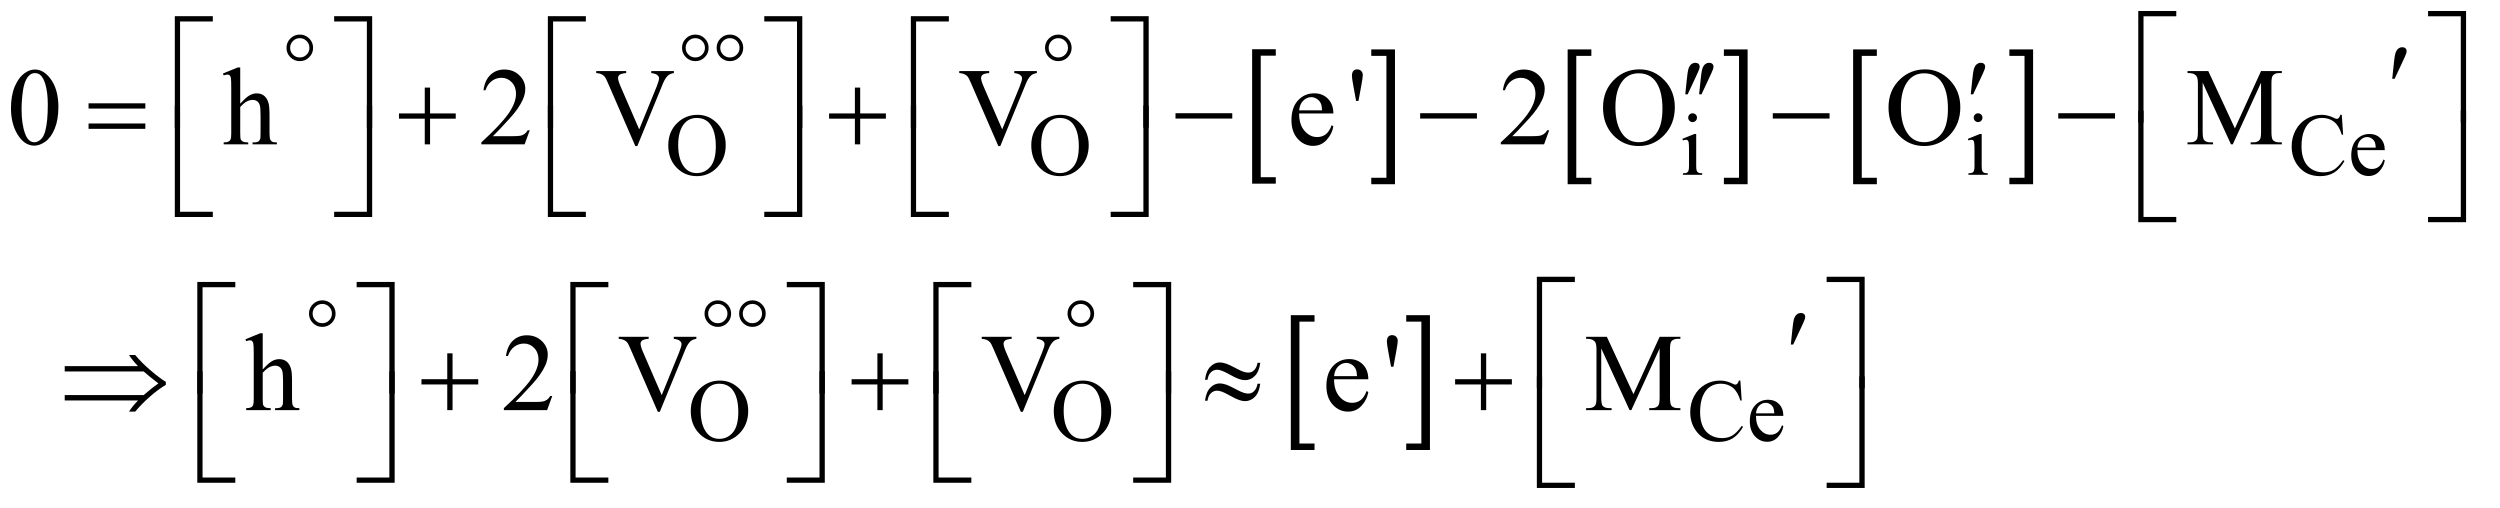 <?xml version="1.0" encoding="UTF-8"?>
<!DOCTYPE svg PUBLIC '-//W3C//DTD SVG 1.0//EN'
          'http://www.w3.org/TR/2001/REC-SVG-20010904/DTD/svg10.dtd'>
<svg stroke-dasharray="none" shape-rendering="auto" xmlns="http://www.w3.org/2000/svg" font-family="'Dialog'" text-rendering="auto" width="354" fill-opacity="1" color-interpolation="auto" color-rendering="auto" preserveAspectRatio="xMidYMid meet" font-size="12px" viewBox="0 0 354 72" fill="black" xmlns:xlink="http://www.w3.org/1999/xlink" stroke="black" image-rendering="auto" stroke-miterlimit="10" stroke-linecap="square" stroke-linejoin="miter" font-style="normal" stroke-width="1" height="72" stroke-dashoffset="0" font-weight="normal" stroke-opacity="1"
><!--Generated by the Batik Graphics2D SVG Generator--><defs id="genericDefs"
  /><g
  ><defs id="defs1"
    ><clipPath clipPathUnits="userSpaceOnUse" id="clipPath1"
      ><path d="M1.052 0.959 L225.118 0.959 L225.118 46.101 L1.052 46.101 L1.052 0.959 Z"
      /></clipPath
      ><clipPath clipPathUnits="userSpaceOnUse" id="clipPath2"
      ><path d="M33.614 30.645 L33.614 1472.886 L7192.261 1472.886 L7192.261 30.645 Z"
      /></clipPath
    ></defs
    ><g transform="scale(1.576,1.576) translate(-1.052,-0.959) matrix(0.031,0,0,0.031,0,0)"
    ><path d="M3731.547 563.219 L3663.016 563.219 L3663.016 173.625 L3731.547 173.625 L3731.547 192.312 L3687.938 192.312 L3687.938 544.531 L3731.547 544.531 L3731.547 563.219 Z" stroke="none" clip-path="url(#clipPath2)"
    /></g
    ><g transform="matrix(0.049,0,0,0.049,-1.658,-1.511)"
    ><path d="M3996.531 173.625 L4065.062 173.625 L4065.062 563.219 L3996.531 563.219 L3996.531 544.531 L4040.297 544.531 L4040.297 192.312 L3996.531 192.312 L3996.531 173.625 Z" stroke="none" clip-path="url(#clipPath2)"
    /></g
    ><g transform="matrix(0.049,0,0,0.049,-1.658,-1.511)"
    ><path d="M4632.547 563.219 L4564.016 563.219 L4564.016 173.625 L4632.547 173.625 L4632.547 192.312 L4588.938 192.312 L4588.938 544.531 L4632.547 544.531 L4632.547 563.219 Z" stroke="none" clip-path="url(#clipPath2)"
    /></g
    ><g transform="matrix(0.049,0,0,0.049,-1.658,-1.511)"
    ><path d="M5015.531 173.625 L5084.062 173.625 L5084.062 563.219 L5015.531 563.219 L5015.531 544.531 L5059.297 544.531 L5059.297 192.312 L5015.531 192.312 L5015.531 173.625 Z" stroke="none" clip-path="url(#clipPath2)"
    /></g
    ><g transform="matrix(0.049,0,0,0.049,-1.658,-1.511)"
    ><path d="M5457.547 563.219 L5389.016 563.219 L5389.016 173.625 L5457.547 173.625 L5457.547 192.312 L5413.938 192.312 L5413.938 544.531 L5457.547 544.531 L5457.547 563.219 Z" stroke="none" clip-path="url(#clipPath2)"
    /></g
    ><g transform="matrix(0.049,0,0,0.049,-1.658,-1.511)"
    ><path d="M5840.531 173.625 L5909.062 173.625 L5909.062 563.219 L5840.531 563.219 L5840.531 544.531 L5884.297 544.531 L5884.297 192.312 L5840.531 192.312 L5840.531 173.625 Z" stroke="none" clip-path="url(#clipPath2)"
    /></g
    ><g transform="matrix(0.049,0,0,0.049,-1.658,-1.511)"
    ><path d="M3832.547 1331.219 L3764.016 1331.219 L3764.016 941.625 L3832.547 941.625 L3832.547 960.312 L3788.938 960.312 L3788.938 1312.531 L3832.547 1312.531 L3832.547 1331.219 Z" stroke="none" clip-path="url(#clipPath2)"
    /></g
    ><g transform="matrix(0.049,0,0,0.049,-1.658,-1.511)"
    ><path d="M4097.531 941.625 L4166.062 941.625 L4166.062 1331.219 L4097.531 1331.219 L4097.531 1312.531 L4141.297 1312.531 L4141.297 960.312 L4097.531 960.312 L4097.531 941.625 Z" stroke="none" clip-path="url(#clipPath2)"
    /></g
    ><g transform="matrix(0.049,0,0,0.049,-1.658,-1.511)"
    ><path d="M2049.625 362.625 Q2082.625 362.625 2106.812 387.688 Q2131 412.75 2131 450.25 Q2131 488.875 2106.625 514.375 Q2082.25 539.875 2047.625 539.875 Q2012.625 539.875 1988.812 515 Q1965 490.125 1965 450.625 Q1965 410.25 1992.5 384.75 Q2016.375 362.625 2049.625 362.625 ZM2047.25 371.75 Q2024.5 371.75 2010.75 388.625 Q1993.625 409.625 1993.625 450.125 Q1993.625 491.625 2011.375 514 Q2025 531 2047.375 531 Q2071.25 531 2086.812 512.375 Q2102.375 493.75 2102.375 453.625 Q2102.375 410.125 2085.25 388.75 Q2071.5 371.75 2047.25 371.75 ZM3098.625 362.625 Q3131.625 362.625 3155.812 387.688 Q3180 412.75 3180 450.25 Q3180 488.875 3155.625 514.375 Q3131.25 539.875 3096.625 539.875 Q3061.625 539.875 3037.812 515 Q3014 490.125 3014 450.625 Q3014 410.25 3041.5 384.75 Q3065.375 362.625 3098.625 362.625 ZM3096.25 371.75 Q3073.5 371.75 3059.75 388.625 Q3042.625 409.625 3042.625 450.125 Q3042.625 491.625 3060.375 514 Q3074 531 3096.375 531 Q3120.25 531 3135.812 512.375 Q3151.375 493.75 3151.375 453.625 Q3151.375 410.125 3134.25 388.75 Q3120.5 371.75 3096.25 371.75 ZM4925.125 358.25 Q4930.375 358.25 4934.062 361.938 Q4937.75 365.625 4937.75 370.875 Q4937.75 376.125 4934.062 379.875 Q4930.375 383.625 4925.125 383.625 Q4919.875 383.625 4916.125 379.875 Q4912.375 376.125 4912.375 370.875 Q4912.375 365.625 4916.062 361.938 Q4919.75 358.25 4925.125 358.25 ZM4935.5 418.125 L4935.5 510.125 Q4935.5 520.875 4937.062 524.438 Q4938.625 528 4941.688 529.75 Q4944.75 531.5 4952.875 531.5 L4952.875 536 L4897.25 536 L4897.25 531.5 Q4905.625 531.5 4908.5 529.875 Q4911.375 528.25 4913.062 524.5 Q4914.75 520.75 4914.75 510.125 L4914.75 466 Q4914.75 447.375 4913.625 441.875 Q4912.75 437.875 4910.875 436.312 Q4909 434.75 4905.75 434.75 Q4902.25 434.75 4897.25 436.625 L4895.5 432.125 L4930 418.125 L4935.5 418.125 ZM5750.125 358.25 Q5755.375 358.25 5759.062 361.938 Q5762.75 365.625 5762.75 370.875 Q5762.75 376.125 5759.062 379.875 Q5755.375 383.625 5750.125 383.625 Q5744.875 383.625 5741.125 379.875 Q5737.375 376.125 5737.375 370.875 Q5737.375 365.625 5741.062 361.938 Q5744.75 358.25 5750.125 358.25 ZM5760.5 418.125 L5760.5 510.125 Q5760.5 520.875 5762.062 524.438 Q5763.625 528 5766.688 529.75 Q5769.75 531.5 5777.875 531.5 L5777.875 536 L5722.25 536 L5722.25 531.5 Q5730.625 531.5 5733.5 529.875 Q5736.375 528.25 5738.062 524.5 Q5739.75 520.75 5739.75 510.125 L5739.75 466 Q5739.75 447.375 5738.625 441.875 Q5737.75 437.875 5735.875 436.312 Q5734 434.75 5730.75 434.75 Q5727.25 434.75 5722.25 436.625 L5720.5 432.125 L5755 418.125 L5760.5 418.125 ZM6801.125 362.625 L6805 420.25 L6801.125 420.25 Q6793.375 394.375 6779 383 Q6764.625 371.625 6744.5 371.625 Q6727.625 371.625 6714 380.188 Q6700.375 388.75 6692.562 407.5 Q6684.75 426.25 6684.75 454.125 Q6684.75 477.125 6692.125 494 Q6699.5 510.875 6714.312 519.875 Q6729.125 528.875 6748.125 528.875 Q6764.625 528.875 6777.25 521.812 Q6789.875 514.75 6805 493.75 L6808.875 496.25 Q6796.125 518.875 6779.125 529.375 Q6762.125 539.875 6738.75 539.875 Q6696.625 539.875 6673.5 508.625 Q6656.25 485.375 6656.25 453.875 Q6656.25 428.5 6667.625 407.25 Q6679 386 6698.938 374.312 Q6718.875 362.625 6742.5 362.625 Q6760.875 362.625 6778.75 371.625 Q6784 374.375 6786.25 374.375 Q6789.625 374.375 6792.125 372 Q6795.375 368.625 6796.75 362.625 L6801.125 362.625 ZM6846.25 464.625 Q6846.125 490.125 6858.625 504.625 Q6871.125 519.125 6888 519.125 Q6899.25 519.125 6907.562 512.938 Q6915.875 506.75 6921.5 491.75 L6925.375 494.25 Q6922.75 511.375 6910.125 525.438 Q6897.5 539.5 6878.5 539.5 Q6857.875 539.5 6843.188 523.438 Q6828.5 507.375 6828.5 480.25 Q6828.5 450.875 6843.562 434.438 Q6858.625 418 6881.375 418 Q6900.625 418 6913 430.688 Q6925.375 443.375 6925.375 464.625 L6846.25 464.625 ZM6846.25 457.375 L6899.25 457.375 Q6898.625 446.375 6896.625 441.875 Q6893.5 434.875 6887.312 430.875 Q6881.125 426.875 6874.375 426.875 Q6864 426.875 6855.812 434.938 Q6847.625 443 6846.25 457.375 Z" stroke="none" clip-path="url(#clipPath2)"
    /></g
    ><g transform="matrix(0.049,0,0,0.049,-1.658,-1.511)"
    ><path d="M2114.625 1130.625 Q2147.625 1130.625 2171.812 1155.688 Q2196 1180.75 2196 1218.25 Q2196 1256.875 2171.625 1282.375 Q2147.25 1307.875 2112.625 1307.875 Q2077.625 1307.875 2053.812 1283 Q2030 1258.125 2030 1218.625 Q2030 1178.25 2057.5 1152.75 Q2081.375 1130.625 2114.625 1130.625 ZM2112.25 1139.75 Q2089.5 1139.75 2075.75 1156.625 Q2058.625 1177.625 2058.625 1218.125 Q2058.625 1259.625 2076.375 1282 Q2090 1299 2112.375 1299 Q2136.25 1299 2151.812 1280.375 Q2167.375 1261.75 2167.375 1221.625 Q2167.375 1178.125 2150.25 1156.75 Q2136.5 1139.75 2112.25 1139.75 ZM3163.625 1130.625 Q3196.625 1130.625 3220.812 1155.688 Q3245 1180.75 3245 1218.25 Q3245 1256.875 3220.625 1282.375 Q3196.25 1307.875 3161.625 1307.875 Q3126.625 1307.875 3102.812 1283 Q3079 1258.125 3079 1218.625 Q3079 1178.25 3106.5 1152.75 Q3130.375 1130.625 3163.625 1130.625 ZM3161.25 1139.75 Q3138.5 1139.75 3124.75 1156.625 Q3107.625 1177.625 3107.625 1218.125 Q3107.625 1259.625 3125.375 1282 Q3139 1299 3161.375 1299 Q3185.25 1299 3200.812 1280.375 Q3216.375 1261.75 3216.375 1221.625 Q3216.375 1178.125 3199.25 1156.75 Q3185.5 1139.75 3161.25 1139.75 ZM5063.125 1130.625 L5067 1188.25 L5063.125 1188.25 Q5055.375 1162.375 5041 1151 Q5026.625 1139.625 5006.5 1139.625 Q4989.625 1139.625 4976 1148.188 Q4962.375 1156.75 4954.562 1175.5 Q4946.75 1194.25 4946.75 1222.125 Q4946.75 1245.125 4954.125 1262 Q4961.5 1278.875 4976.312 1287.875 Q4991.125 1296.875 5010.125 1296.875 Q5026.625 1296.875 5039.25 1289.812 Q5051.875 1282.75 5067 1261.75 L5070.875 1264.25 Q5058.125 1286.875 5041.125 1297.375 Q5024.125 1307.875 5000.75 1307.875 Q4958.625 1307.875 4935.5 1276.625 Q4918.25 1253.375 4918.25 1221.875 Q4918.25 1196.5 4929.625 1175.25 Q4941 1154 4960.938 1142.312 Q4980.875 1130.625 5004.5 1130.625 Q5022.875 1130.625 5040.75 1139.625 Q5046 1142.375 5048.25 1142.375 Q5051.625 1142.375 5054.125 1140 Q5057.375 1136.625 5058.75 1130.625 L5063.125 1130.625 ZM5108.25 1232.625 Q5108.125 1258.125 5120.625 1272.625 Q5133.125 1287.125 5150 1287.125 Q5161.25 1287.125 5169.562 1280.938 Q5177.875 1274.75 5183.5 1259.75 L5187.375 1262.25 Q5184.75 1279.375 5172.125 1293.438 Q5159.5 1307.5 5140.5 1307.5 Q5119.875 1307.5 5105.188 1291.438 Q5090.5 1275.375 5090.5 1248.25 Q5090.5 1218.875 5105.562 1202.438 Q5120.625 1186 5143.375 1186 Q5162.625 1186 5175 1198.688 Q5187.375 1211.375 5187.375 1232.625 L5108.25 1232.625 ZM5108.25 1225.375 L5161.25 1225.375 Q5160.625 1214.375 5158.625 1209.875 Q5155.5 1202.875 5149.312 1198.875 Q5143.125 1194.875 5136.375 1194.875 Q5126 1194.875 5117.812 1202.938 Q5109.625 1211 5108.25 1225.375 Z" stroke="none" clip-path="url(#clipPath2)"
    /></g
    ><g transform="matrix(0.049,0,0,0.049,-1.658,-1.511)"
    ><path d="M65.562 343.312 Q65.562 307.062 76.5 280.891 Q87.438 254.719 105.562 241.906 Q119.625 231.75 134.625 231.75 Q159 231.75 178.375 256.594 Q202.594 287.375 202.594 340.031 Q202.594 376.906 191.969 402.688 Q181.344 428.469 164.859 440.109 Q148.375 451.75 133.062 451.75 Q102.75 451.75 82.594 415.969 Q65.562 385.812 65.562 343.312 ZM96.188 347.219 Q96.188 390.969 106.969 418.625 Q115.875 441.906 133.531 441.906 Q141.969 441.906 151.031 434.328 Q160.094 426.75 164.781 408.938 Q171.969 382.062 171.969 333.156 Q171.969 296.906 164.469 272.688 Q158.844 254.719 149.938 247.219 Q143.531 242.062 134.469 242.062 Q123.844 242.062 115.562 251.594 Q104.312 264.562 100.25 292.375 Q96.188 320.188 96.188 347.219 ZM728.031 225.812 L728.031 330.5 Q745.375 311.438 755.531 306.047 Q765.688 300.656 775.844 300.656 Q788.031 300.656 796.781 307.375 Q805.531 314.094 809.75 328.469 Q812.719 338.469 812.719 365.031 L812.719 415.656 Q812.719 429.25 814.906 434.25 Q816.469 438 820.219 440.188 Q823.969 442.375 833.969 442.375 L833.969 448 L763.656 448 L763.656 442.375 L766.938 442.375 Q776.938 442.375 780.844 439.328 Q784.75 436.281 786.312 430.344 Q786.781 427.844 786.781 415.656 L786.781 365.031 Q786.781 341.594 784.359 334.25 Q781.938 326.906 776.625 323.234 Q771.312 319.562 763.812 319.562 Q756.156 319.562 747.875 323.625 Q739.594 327.688 728.031 340.031 L728.031 415.656 Q728.031 430.344 729.672 433.938 Q731.312 437.531 735.766 439.953 Q740.219 442.375 751.156 442.375 L751.156 448 L680.219 448 L680.219 442.375 Q689.75 442.375 695.219 439.406 Q698.344 437.844 700.219 433.469 Q702.094 429.094 702.094 415.656 L702.094 286.125 Q702.094 261.594 700.922 255.969 Q699.75 250.344 697.328 248.312 Q694.906 246.281 690.844 246.281 Q687.562 246.281 680.219 248.781 L678.031 243.312 L720.844 225.812 L728.031 225.812 ZM1564.719 407.219 L1549.875 448 L1424.875 448 L1424.875 442.219 Q1480.031 391.906 1502.531 360.031 Q1525.031 328.156 1525.031 301.75 Q1525.031 281.594 1512.688 268.625 Q1500.344 255.656 1483.156 255.656 Q1467.531 255.656 1455.109 264.797 Q1442.688 273.938 1436.75 291.594 L1430.969 291.594 Q1434.875 262.688 1451.047 247.219 Q1467.219 231.75 1491.438 231.75 Q1517.219 231.75 1534.484 248.312 Q1551.75 264.875 1551.75 287.375 Q1551.75 303.469 1544.25 319.562 Q1532.688 344.875 1506.75 373.156 Q1467.844 415.656 1458.156 424.406 L1513.469 424.406 Q1530.344 424.406 1537.141 423.156 Q1543.938 421.906 1549.406 418.078 Q1554.875 414.25 1558.938 407.219 L1564.719 407.219 ZM1981.188 236.125 L1981.188 241.906 Q1969.938 243.938 1964.156 249.094 Q1955.875 256.75 1949.469 272.531 L1875.562 452.844 L1869.781 452.844 L1790.406 270.188 Q1784.312 256.125 1781.812 253 Q1777.906 248.156 1772.203 245.422 Q1766.5 242.688 1756.812 241.906 L1756.812 236.125 L1843.375 236.125 L1843.375 241.906 Q1828.688 243.312 1824.312 246.906 Q1819.938 250.5 1819.938 256.125 Q1819.938 263.938 1827.125 280.5 L1881.031 404.719 L1931.031 282.062 Q1938.375 263.938 1938.375 256.906 Q1938.375 252.375 1933.844 248.234 Q1929.312 244.094 1918.531 242.375 Q1917.75 242.219 1915.875 241.906 L1915.875 236.125 L1981.188 236.125 ZM3030.188 236.125 L3030.188 241.906 Q3018.938 243.938 3013.156 249.094 Q3004.875 256.75 2998.469 272.531 L2924.562 452.844 L2918.781 452.844 L2839.406 270.188 Q2833.312 256.125 2830.812 253 Q2826.906 248.156 2821.203 245.422 Q2815.5 242.688 2805.812 241.906 L2805.812 236.125 L2892.375 236.125 L2892.375 241.906 Q2877.688 243.312 2873.312 246.906 Q2868.938 250.5 2868.938 256.125 Q2868.938 263.938 2876.125 280.5 L2930.031 404.719 L2980.031 282.062 Q2987.375 263.938 2987.375 256.906 Q2987.375 252.375 2982.844 248.234 Q2978.312 244.094 2967.531 242.375 Q2966.75 242.219 2964.875 241.906 L2964.875 236.125 L3030.188 236.125 ZM3788.062 358.781 Q3787.906 390.656 3803.531 408.781 Q3819.156 426.906 3840.25 426.906 Q3854.312 426.906 3864.703 419.172 Q3875.094 411.438 3882.125 392.688 L3886.969 395.812 Q3883.688 417.219 3867.906 434.797 Q3852.125 452.375 3828.375 452.375 Q3802.594 452.375 3784.234 432.297 Q3765.875 412.219 3765.875 378.312 Q3765.875 341.594 3784.703 321.047 Q3803.531 300.5 3831.969 300.5 Q3856.031 300.5 3871.5 316.359 Q3886.969 332.219 3886.969 358.781 L3788.062 358.781 ZM3788.062 349.719 L3854.312 349.719 Q3853.531 335.969 3851.031 330.344 Q3847.125 321.594 3839.391 316.594 Q3831.656 311.594 3823.219 311.594 Q3810.25 311.594 3800.016 321.672 Q3789.781 331.75 3788.062 349.719 ZM3952.688 322.531 L3944.25 276.281 Q3940.656 257.062 3940.656 250.344 Q3940.656 240.344 3944.719 235.812 Q3948.781 231.281 3955.812 231.281 Q3962.844 231.281 3967.453 235.891 Q3972.062 240.5 3972.062 248 Q3972.062 253.781 3968 276.438 L3959.562 322.531 L3952.688 322.531 ZM4510.719 407.219 L4495.875 448 L4370.875 448 L4370.875 442.219 Q4426.031 391.906 4448.531 360.031 Q4471.031 328.156 4471.031 301.75 Q4471.031 281.594 4458.688 268.625 Q4446.344 255.656 4429.156 255.656 Q4413.531 255.656 4401.109 264.797 Q4388.688 273.938 4382.75 291.594 L4376.969 291.594 Q4380.875 262.688 4397.047 247.219 Q4413.219 231.75 4437.438 231.75 Q4463.219 231.75 4480.484 248.312 Q4497.75 264.875 4497.75 287.375 Q4497.75 303.469 4490.25 319.562 Q4478.688 344.875 4452.75 373.156 Q4413.844 415.656 4404.156 424.406 L4459.469 424.406 Q4476.344 424.406 4483.141 423.156 Q4489.938 421.906 4495.406 418.078 Q4500.875 414.25 4504.938 407.219 L4510.719 407.219 ZM4772.031 231.281 Q4813.281 231.281 4843.516 262.609 Q4873.75 293.938 4873.75 340.812 Q4873.75 389.094 4843.281 420.969 Q4812.812 452.844 4769.531 452.844 Q4725.781 452.844 4696.016 421.75 Q4666.25 390.656 4666.25 341.281 Q4666.25 290.812 4700.625 258.938 Q4730.469 231.281 4772.031 231.281 ZM4769.062 242.688 Q4740.625 242.688 4723.438 263.781 Q4702.031 290.031 4702.031 340.656 Q4702.031 392.531 4724.219 420.5 Q4741.25 441.75 4769.219 441.75 Q4799.062 441.75 4818.516 418.469 Q4837.969 395.188 4837.969 345.031 Q4837.969 290.656 4816.562 263.938 Q4799.375 242.688 4769.062 242.688 ZM5597.031 231.281 Q5638.281 231.281 5668.516 262.609 Q5698.75 293.938 5698.75 340.812 Q5698.75 389.094 5668.281 420.969 Q5637.812 452.844 5594.531 452.844 Q5550.781 452.844 5521.016 421.75 Q5491.25 390.656 5491.25 341.281 Q5491.25 290.812 5525.625 258.938 Q5555.469 231.281 5597.031 231.281 ZM5594.062 242.688 Q5565.625 242.688 5548.438 263.781 Q5527.031 290.031 5527.031 340.656 Q5527.031 392.531 5549.219 420.5 Q5566.25 441.75 5594.219 441.75 Q5624.062 441.75 5643.516 418.469 Q5662.969 395.188 5662.969 345.031 Q5662.969 290.656 5641.562 263.938 Q5624.375 242.688 5594.062 242.688 ZM6480.938 448 L6399.062 269.719 L6399.062 411.281 Q6399.062 430.812 6403.281 435.656 Q6409.062 442.219 6421.562 442.219 L6429.062 442.219 L6429.062 448 L6355.312 448 L6355.312 442.219 L6362.812 442.219 Q6376.25 442.219 6381.875 434.094 Q6385.312 429.094 6385.312 411.281 L6385.312 272.844 Q6385.312 258.781 6382.188 252.531 Q6380 248 6374.141 244.953 Q6368.281 241.906 6355.312 241.906 L6355.312 236.125 L6415.312 236.125 L6492.188 401.906 L6567.812 236.125 L6627.812 236.125 L6627.812 241.906 L6620.469 241.906 Q6606.875 241.906 6601.25 250.031 Q6597.812 255.031 6597.812 272.844 L6597.812 411.281 Q6597.812 430.812 6602.188 435.656 Q6607.969 442.219 6620.469 442.219 L6627.812 442.219 L6627.812 448 L6537.812 448 L6537.812 442.219 L6545.312 442.219 Q6558.906 442.219 6564.375 434.094 Q6567.812 429.094 6567.812 411.281 L6567.812 269.719 L6486.094 448 L6480.938 448 Z" stroke="none" clip-path="url(#clipPath2)"
    /></g
    ><g transform="matrix(0.049,0,0,0.049,-1.658,-1.511)"
    ><path d="M793.031 993.812 L793.031 1098.5 Q810.375 1079.438 820.531 1074.047 Q830.688 1068.656 840.844 1068.656 Q853.031 1068.656 861.781 1075.375 Q870.531 1082.094 874.75 1096.469 Q877.719 1106.469 877.719 1133.031 L877.719 1183.656 Q877.719 1197.25 879.906 1202.25 Q881.469 1206 885.219 1208.188 Q888.969 1210.375 898.969 1210.375 L898.969 1216 L828.656 1216 L828.656 1210.375 L831.938 1210.375 Q841.938 1210.375 845.844 1207.328 Q849.75 1204.281 851.312 1198.344 Q851.781 1195.844 851.781 1183.656 L851.781 1133.031 Q851.781 1109.594 849.359 1102.25 Q846.938 1094.906 841.625 1091.234 Q836.312 1087.562 828.812 1087.562 Q821.156 1087.562 812.875 1091.625 Q804.594 1095.688 793.031 1108.031 L793.031 1183.656 Q793.031 1198.344 794.672 1201.938 Q796.312 1205.531 800.766 1207.953 Q805.219 1210.375 816.156 1210.375 L816.156 1216 L745.219 1216 L745.219 1210.375 Q754.75 1210.375 760.219 1207.406 Q763.344 1205.844 765.219 1201.469 Q767.094 1197.094 767.094 1183.656 L767.094 1054.125 Q767.094 1029.594 765.922 1023.969 Q764.75 1018.344 762.328 1016.312 Q759.906 1014.281 755.844 1014.281 Q752.562 1014.281 745.219 1016.781 L743.031 1011.312 L785.844 993.812 L793.031 993.812 ZM1629.719 1175.219 L1614.875 1216 L1489.875 1216 L1489.875 1210.219 Q1545.031 1159.906 1567.531 1128.031 Q1590.031 1096.156 1590.031 1069.75 Q1590.031 1049.594 1577.688 1036.625 Q1565.344 1023.656 1548.156 1023.656 Q1532.531 1023.656 1520.109 1032.797 Q1507.688 1041.938 1501.75 1059.594 L1495.969 1059.594 Q1499.875 1030.688 1516.047 1015.219 Q1532.219 999.75 1556.438 999.75 Q1582.219 999.75 1599.484 1016.312 Q1616.75 1032.875 1616.75 1055.375 Q1616.75 1071.469 1609.25 1087.562 Q1597.688 1112.875 1571.75 1141.156 Q1532.844 1183.656 1523.156 1192.406 L1578.469 1192.406 Q1595.344 1192.406 1602.141 1191.156 Q1608.938 1189.906 1614.406 1186.078 Q1619.875 1182.25 1623.938 1175.219 L1629.719 1175.219 ZM2046.188 1004.125 L2046.188 1009.906 Q2034.938 1011.938 2029.156 1017.094 Q2020.875 1024.75 2014.469 1040.531 L1940.562 1220.844 L1934.781 1220.844 L1855.406 1038.188 Q1849.312 1024.125 1846.812 1021 Q1842.906 1016.156 1837.203 1013.422 Q1831.5 1010.688 1821.812 1009.906 L1821.812 1004.125 L1908.375 1004.125 L1908.375 1009.906 Q1893.688 1011.312 1889.312 1014.906 Q1884.938 1018.5 1884.938 1024.125 Q1884.938 1031.938 1892.125 1048.5 L1946.031 1172.719 L1996.031 1050.062 Q2003.375 1031.938 2003.375 1024.906 Q2003.375 1020.375 1998.844 1016.234 Q1994.312 1012.094 1983.531 1010.375 Q1982.75 1010.219 1980.875 1009.906 L1980.875 1004.125 L2046.188 1004.125 ZM3095.188 1004.125 L3095.188 1009.906 Q3083.938 1011.938 3078.156 1017.094 Q3069.875 1024.75 3063.469 1040.531 L2989.562 1220.844 L2983.781 1220.844 L2904.406 1038.188 Q2898.312 1024.125 2895.812 1021 Q2891.906 1016.156 2886.203 1013.422 Q2880.5 1010.688 2870.812 1009.906 L2870.812 1004.125 L2957.375 1004.125 L2957.375 1009.906 Q2942.688 1011.312 2938.312 1014.906 Q2933.938 1018.5 2933.938 1024.125 Q2933.938 1031.938 2941.125 1048.5 L2995.031 1172.719 L3045.031 1050.062 Q3052.375 1031.938 3052.375 1024.906 Q3052.375 1020.375 3047.844 1016.234 Q3043.312 1012.094 3032.531 1010.375 Q3031.75 1010.219 3029.875 1009.906 L3029.875 1004.125 L3095.188 1004.125 ZM3889.062 1126.781 Q3888.906 1158.656 3904.531 1176.781 Q3920.156 1194.906 3941.25 1194.906 Q3955.312 1194.906 3965.703 1187.172 Q3976.094 1179.438 3983.125 1160.688 L3987.969 1163.812 Q3984.688 1185.219 3968.906 1202.797 Q3953.125 1220.375 3929.375 1220.375 Q3903.594 1220.375 3885.234 1200.297 Q3866.875 1180.219 3866.875 1146.312 Q3866.875 1109.594 3885.703 1089.047 Q3904.531 1068.5 3932.969 1068.5 Q3957.031 1068.5 3972.5 1084.359 Q3987.969 1100.219 3987.969 1126.781 L3889.062 1126.781 ZM3889.062 1117.719 L3955.312 1117.719 Q3954.531 1103.969 3952.031 1098.344 Q3948.125 1089.594 3940.391 1084.594 Q3932.656 1079.594 3924.219 1079.594 Q3911.25 1079.594 3901.016 1089.672 Q3890.781 1099.75 3889.062 1117.719 ZM4053.688 1090.531 L4045.25 1044.281 Q4041.656 1025.062 4041.656 1018.344 Q4041.656 1008.344 4045.719 1003.812 Q4049.781 999.281 4056.812 999.281 Q4063.844 999.281 4068.453 1003.891 Q4073.062 1008.5 4073.062 1016 Q4073.062 1021.781 4069 1044.438 L4060.562 1090.531 L4053.688 1090.531 ZM4742.938 1216 L4661.062 1037.719 L4661.062 1179.281 Q4661.062 1198.812 4665.281 1203.656 Q4671.062 1210.219 4683.562 1210.219 L4691.062 1210.219 L4691.062 1216 L4617.312 1216 L4617.312 1210.219 L4624.812 1210.219 Q4638.25 1210.219 4643.875 1202.094 Q4647.312 1197.094 4647.312 1179.281 L4647.312 1040.844 Q4647.312 1026.781 4644.188 1020.531 Q4642 1016 4636.141 1012.953 Q4630.281 1009.906 4617.312 1009.906 L4617.312 1004.125 L4677.312 1004.125 L4754.188 1169.906 L4829.812 1004.125 L4889.812 1004.125 L4889.812 1009.906 L4882.469 1009.906 Q4868.875 1009.906 4863.25 1018.031 Q4859.812 1023.031 4859.812 1040.844 L4859.812 1179.281 Q4859.812 1198.812 4864.188 1203.656 Q4869.969 1210.219 4882.469 1210.219 L4889.812 1210.219 L4889.812 1216 L4799.812 1216 L4799.812 1210.219 L4807.312 1210.219 Q4820.906 1210.219 4826.375 1202.094 Q4829.812 1197.094 4829.812 1179.281 L4829.812 1037.719 L4748.094 1216 L4742.938 1216 Z" stroke="none" clip-path="url(#clipPath2)"
    /></g
    ><g transform="matrix(0.049,0,0,0.049,-1.658,-1.511)"
    ><path d="M938.625 169.125 Q938.625 185 927.375 196.25 Q916.125 207.5 900.25 207.5 Q884.25 207.5 873 196.25 Q861.75 185 861.75 169.125 Q861.75 153.25 873 142 Q884.25 130.75 900.25 130.75 Q916.125 130.75 927.375 142 Q938.625 153.25 938.625 169.125 ZM928 169 Q928 157.5 919.875 149.312 Q911.75 141.125 900.125 141.125 Q888.625 141.125 880.438 149.312 Q872.25 157.5 872.25 169 Q872.25 180.625 880.438 188.75 Q888.625 196.875 900.125 196.875 Q911.75 196.875 919.875 188.75 Q928 180.625 928 169 ZM2081.625 169.125 Q2081.625 185 2070.375 196.25 Q2059.125 207.5 2043.25 207.5 Q2027.25 207.5 2016 196.25 Q2004.75 185 2004.75 169.125 Q2004.75 153.25 2016 142 Q2027.25 130.75 2043.25 130.75 Q2059.125 130.75 2070.375 142 Q2081.625 153.25 2081.625 169.125 ZM2071 169 Q2071 157.5 2062.875 149.312 Q2054.75 141.125 2043.125 141.125 Q2031.625 141.125 2023.438 149.312 Q2015.25 157.5 2015.25 169 Q2015.25 180.625 2023.438 188.75 Q2031.625 196.875 2043.125 196.875 Q2054.75 196.875 2062.875 188.75 Q2071 180.625 2071 169 ZM2181.625 169.125 Q2181.625 185 2170.375 196.25 Q2159.125 207.5 2143.25 207.5 Q2127.25 207.5 2116 196.25 Q2104.75 185 2104.75 169.125 Q2104.75 153.25 2116 142 Q2127.25 130.75 2143.25 130.75 Q2159.125 130.75 2170.375 142 Q2181.625 153.25 2181.625 169.125 ZM2171 169 Q2171 157.5 2162.875 149.312 Q2154.75 141.125 2143.125 141.125 Q2131.625 141.125 2123.438 149.312 Q2115.25 157.5 2115.25 169 Q2115.25 180.625 2123.438 188.75 Q2131.625 196.875 2143.125 196.875 Q2154.75 196.875 2162.875 188.75 Q2171 180.625 2171 169 ZM3130.625 169.125 Q3130.625 185 3119.375 196.25 Q3108.125 207.5 3092.25 207.5 Q3076.25 207.5 3065 196.25 Q3053.75 185 3053.75 169.125 Q3053.75 153.25 3065 142 Q3076.25 130.75 3092.25 130.75 Q3108.125 130.75 3119.375 142 Q3130.625 153.25 3130.625 169.125 ZM3120 169 Q3120 157.5 3111.875 149.312 Q3103.75 141.125 3092.125 141.125 Q3080.625 141.125 3072.438 149.312 Q3064.25 157.5 3064.25 169 Q3064.25 180.625 3072.438 188.75 Q3080.625 196.875 3092.125 196.875 Q3103.75 196.875 3111.875 188.75 Q3120 180.625 3120 169 Z" stroke="none" clip-path="url(#clipPath2)"
    /></g
    ><g transform="matrix(0.049,0,0,0.049,-1.658,-1.511)"
    ><path d="M1003.625 937.125 Q1003.625 953 992.375 964.25 Q981.125 975.5 965.25 975.5 Q949.25 975.5 938 964.25 Q926.75 953 926.75 937.125 Q926.75 921.25 938 910 Q949.25 898.75 965.25 898.75 Q981.125 898.75 992.375 910 Q1003.625 921.25 1003.625 937.125 ZM993 937 Q993 925.5 984.875 917.312 Q976.75 909.125 965.125 909.125 Q953.625 909.125 945.438 917.312 Q937.25 925.5 937.25 937 Q937.25 948.625 945.438 956.75 Q953.625 964.875 965.125 964.875 Q976.75 964.875 984.875 956.75 Q993 948.625 993 937 ZM2146.625 937.125 Q2146.625 953 2135.375 964.25 Q2124.125 975.5 2108.25 975.5 Q2092.25 975.5 2081 964.25 Q2069.75 953 2069.75 937.125 Q2069.75 921.25 2081 910 Q2092.25 898.75 2108.25 898.75 Q2124.125 898.75 2135.375 910 Q2146.625 921.25 2146.625 937.125 ZM2136 937 Q2136 925.5 2127.875 917.312 Q2119.75 909.125 2108.125 909.125 Q2096.625 909.125 2088.438 917.312 Q2080.25 925.5 2080.25 937 Q2080.25 948.625 2088.438 956.75 Q2096.625 964.875 2108.125 964.875 Q2119.75 964.875 2127.875 956.75 Q2136 948.625 2136 937 ZM2246.625 937.125 Q2246.625 953 2235.375 964.25 Q2224.125 975.5 2208.25 975.5 Q2192.25 975.5 2181 964.25 Q2169.75 953 2169.75 937.125 Q2169.75 921.25 2181 910 Q2192.25 898.75 2208.25 898.75 Q2224.125 898.75 2235.375 910 Q2246.625 921.25 2246.625 937.125 ZM2236 937 Q2236 925.5 2227.875 917.312 Q2219.75 909.125 2208.125 909.125 Q2196.625 909.125 2188.438 917.312 Q2180.25 925.5 2180.25 937 Q2180.25 948.625 2188.438 956.75 Q2196.625 964.875 2208.125 964.875 Q2219.75 964.875 2227.875 956.75 Q2236 948.625 2236 937 ZM3195.625 937.125 Q3195.625 953 3184.375 964.25 Q3173.125 975.5 3157.25 975.5 Q3141.25 975.5 3130 964.25 Q3118.75 953 3118.75 937.125 Q3118.75 921.25 3130 910 Q3141.25 898.75 3157.25 898.75 Q3173.125 898.75 3184.375 910 Q3195.625 921.25 3195.625 937.125 ZM3185 937 Q3185 925.5 3176.875 917.312 Q3168.75 909.125 3157.125 909.125 Q3145.625 909.125 3137.438 917.312 Q3129.25 925.5 3129.25 937 Q3129.25 948.625 3137.438 956.75 Q3145.625 964.875 3157.125 964.875 Q3168.75 964.875 3176.875 956.75 Q3185 948.625 3185 937 Z" stroke="none" clip-path="url(#clipPath2)"
    /></g
    ><g transform="matrix(0.049,0,0,0.049,-1.658,-1.511)"
    ><path d="M6228.156 384.938 L6213 384.938 L6213 62.594 L6322.844 62.594 L6322.844 77.906 L6228.156 77.906 L6228.156 384.938 ZM7050.469 62.594 L7160.312 62.594 L7160.312 384.938 L7145 384.938 L7145 77.906 L7050.469 77.906 L7050.469 62.594 Z" stroke="none" clip-path="url(#clipPath2)"
    /></g
    ><g transform="matrix(0.049,0,0,0.049,-1.658,-1.511)"
    ><path d="M554.156 399.938 L539 399.938 L539 77.594 L648.844 77.594 L648.844 92.906 L554.156 92.906 L554.156 399.938 ZM999.469 77.594 L1109.312 77.594 L1109.312 399.938 L1094 399.938 L1094 92.906 L999.469 92.906 L999.469 77.594 ZM1632.156 399.938 L1617 399.938 L1617 77.594 L1726.844 77.594 L1726.844 92.906 L1632.156 92.906 L1632.156 399.938 ZM2242.469 77.594 L2352.312 77.594 L2352.312 399.938 L2337 399.938 L2337 92.906 L2242.469 92.906 L2242.469 77.594 ZM2681.156 399.938 L2666 399.938 L2666 77.594 L2775.844 77.594 L2775.844 92.906 L2681.156 92.906 L2681.156 399.938 ZM3243.469 77.594 L3353.312 77.594 L3353.312 399.938 L3338 399.938 L3338 92.906 L3243.469 92.906 L3243.469 77.594 Z" stroke="none" clip-path="url(#clipPath2)"
    /></g
    ><g transform="matrix(0.049,0,0,0.049,-1.658,-1.511)"
    ><path d="M6946.906 258.531 L6951.75 212.281 Q6953.781 192.594 6955.812 185.719 Q6958.781 175.875 6964.172 171.578 Q6969.562 167.281 6976.281 167.281 Q6981.906 167.281 6985.188 170.406 Q6988.469 173.531 6988.469 178.375 Q6988.469 182.125 6986.906 186.344 Q6984.875 192.281 6975.344 212.438 L6953.781 258.531 L6946.906 258.531 Z" stroke="none" clip-path="url(#clipPath2)"
    /></g
    ><g transform="matrix(0.049,0,0,0.049,-1.658,-1.511)"
    ><path d="M4903.906 303.531 L4908.75 257.281 Q4910.781 237.594 4912.812 230.719 Q4915.781 220.875 4921.172 216.578 Q4926.562 212.281 4933.281 212.281 Q4938.906 212.281 4942.188 215.406 Q4945.469 218.531 4945.469 223.375 Q4945.469 227.125 4943.906 231.344 Q4941.875 237.281 4932.344 257.438 L4910.781 303.531 L4903.906 303.531 ZM4943.906 303.531 L4948.75 257.281 Q4950.781 237.594 4952.812 230.719 Q4955.781 220.875 4961.172 216.578 Q4966.562 212.281 4973.281 212.281 Q4978.906 212.281 4982.188 215.406 Q4985.469 218.531 4985.469 223.375 Q4985.469 227.125 4983.906 231.344 Q4981.875 237.281 4972.344 257.438 L4950.781 303.531 L4943.906 303.531 ZM5728.906 303.531 L5733.75 257.281 Q5735.781 237.594 5737.812 230.719 Q5740.781 220.875 5746.172 216.578 Q5751.562 212.281 5758.281 212.281 Q5763.906 212.281 5767.188 215.406 Q5770.469 218.531 5770.469 223.375 Q5770.469 227.125 5768.906 231.344 Q5766.875 237.281 5757.344 257.438 L5735.781 303.531 L5728.906 303.531 Z" stroke="none" clip-path="url(#clipPath2)"
    /></g
    ><g transform="matrix(0.049,0,0,0.049,-1.658,-1.511)"
    ><path d="M289.781 329.406 L453.844 329.406 L453.844 344.562 L289.781 344.562 L289.781 329.406 ZM289.781 387.688 L453.844 387.688 L453.844 403.156 L289.781 403.156 L289.781 387.688 ZM1261.312 283.938 L1276.625 283.938 L1276.625 358.625 L1350.844 358.625 L1350.844 373.781 L1276.625 373.781 L1276.625 448 L1261.312 448 L1261.312 373.781 L1186.781 373.781 L1186.781 358.625 L1261.312 358.625 L1261.312 283.938 ZM2504.312 283.938 L2519.625 283.938 L2519.625 358.625 L2593.844 358.625 L2593.844 373.781 L2519.625 373.781 L2519.625 448 L2504.312 448 L2504.312 373.781 L2429.781 373.781 L2429.781 358.625 L2504.312 358.625 L2504.312 283.938 ZM3430.781 358 L3594.844 358 L3594.844 373.469 L3430.781 373.469 L3430.781 358 ZM4137.781 358 L4301.844 358 L4301.844 373.469 L4137.781 373.469 L4137.781 358 ZM5156.781 358 L5320.844 358 L5320.844 373.469 L5156.781 373.469 L5156.781 358 ZM5981.781 358 L6145.844 358 L6145.844 373.469 L5981.781 373.469 L5981.781 358 Z" stroke="none" clip-path="url(#clipPath2)"
    /></g
    ><g transform="matrix(0.049,0,0,0.049,-1.658,-1.511)"
    ><path d="M648.844 657.938 L539 657.938 L539 335.594 L554.156 335.594 L554.156 642.781 L648.844 642.781 L648.844 657.938 ZM1094 335.594 L1109.312 335.594 L1109.312 657.938 L999.469 657.938 L999.469 642.781 L1094 642.781 L1094 335.594 ZM1726.844 657.938 L1617 657.938 L1617 335.594 L1632.156 335.594 L1632.156 642.781 L1726.844 642.781 L1726.844 657.938 ZM2337 335.594 L2352.312 335.594 L2352.312 657.938 L2242.469 657.938 L2242.469 642.781 L2337 642.781 L2337 335.594 ZM2775.844 657.938 L2666 657.938 L2666 335.594 L2681.156 335.594 L2681.156 642.781 L2775.844 642.781 L2775.844 657.938 ZM3338 335.594 L3353.312 335.594 L3353.312 657.938 L3243.469 657.938 L3243.469 642.781 L3338 642.781 L3338 335.594 Z" stroke="none" clip-path="url(#clipPath2)"
    /></g
    ><g transform="matrix(0.049,0,0,0.049,-1.658,-1.511)"
    ><path d="M6322.844 672.938 L6213 672.938 L6213 350.594 L6228.156 350.594 L6228.156 657.781 L6322.844 657.781 L6322.844 672.938 ZM7145 350.594 L7160.312 350.594 L7160.312 672.938 L7050.469 672.938 L7050.469 657.781 L7145 657.781 L7145 350.594 Z" stroke="none" clip-path="url(#clipPath2)"
    /></g
    ><g transform="matrix(0.049,0,0,0.049,-1.658,-1.511)"
    ><path d="M4490.156 1152.938 L4475 1152.938 L4475 830.594 L4584.844 830.594 L4584.844 845.906 L4490.156 845.906 L4490.156 1152.938 ZM5312.469 830.594 L5422.312 830.594 L5422.312 1152.938 L5407 1152.938 L5407 845.906 L5312.469 845.906 L5312.469 830.594 Z" stroke="none" clip-path="url(#clipPath2)"
    /></g
    ><g transform="matrix(0.049,0,0,0.049,-1.658,-1.511)"
    ><path d="M619.156 1167.938 L604 1167.938 L604 845.594 L713.844 845.594 L713.844 860.906 L619.156 860.906 L619.156 1167.938 ZM1064.469 845.594 L1174.312 845.594 L1174.312 1167.938 L1159 1167.938 L1159 860.906 L1064.469 860.906 L1064.469 845.594 ZM1697.156 1167.938 L1682 1167.938 L1682 845.594 L1791.844 845.594 L1791.844 860.906 L1697.156 860.906 L1697.156 1167.938 ZM2307.469 845.594 L2417.312 845.594 L2417.312 1167.938 L2402 1167.938 L2402 860.906 L2307.469 860.906 L2307.469 845.594 ZM2746.156 1167.938 L2731 1167.938 L2731 845.594 L2840.844 845.594 L2840.844 860.906 L2746.156 860.906 L2746.156 1167.938 ZM3308.469 845.594 L3418.312 845.594 L3418.312 1167.938 L3403 1167.938 L3403 860.906 L3308.469 860.906 L3308.469 845.594 Z" stroke="none" clip-path="url(#clipPath2)"
    /></g
    ><g transform="matrix(0.049,0,0,0.049,-1.658,-1.511)"
    ><path d="M5208.906 1026.531 L5213.75 980.281 Q5215.781 960.594 5217.812 953.719 Q5220.781 943.875 5226.172 939.578 Q5231.562 935.281 5238.281 935.281 Q5243.906 935.281 5247.188 938.406 Q5250.469 941.531 5250.469 946.375 Q5250.469 950.125 5248.906 954.344 Q5246.875 960.281 5237.344 980.438 L5215.781 1026.531 L5208.906 1026.531 Z" stroke="none" clip-path="url(#clipPath2)"
    /></g
    ><g transform="matrix(0.049,0,0,0.049,-1.658,-1.511)"
    ><path d="M432.75 1188.188 L220.875 1188.188 L220.875 1172.562 L449 1172.562 L471.656 1153.656 Q476.344 1149.75 491.5 1138.812 Q463.375 1117.25 449 1104.281 L220.875 1104.281 L220.875 1088.969 L432.75 1088.969 Q416.656 1072.562 406.656 1056.625 L424.469 1056.625 Q442.906 1078.969 470.016 1102.016 Q497.125 1125.062 513.062 1134.281 L513.062 1143.031 Q491.969 1155.219 467.281 1176.859 Q442.594 1198.5 424.469 1220.375 L406.656 1220.375 Q416.5 1204.438 432.75 1188.188 ZM1326.312 1051.938 L1341.625 1051.938 L1341.625 1126.625 L1415.844 1126.625 L1415.844 1141.781 L1341.625 1141.781 L1341.625 1216 L1326.312 1216 L1326.312 1141.781 L1251.781 1141.781 L1251.781 1126.625 L1326.312 1126.625 L1326.312 1051.938 ZM2569.312 1051.938 L2584.625 1051.938 L2584.625 1126.625 L2658.844 1126.625 L2658.844 1141.781 L2584.625 1141.781 L2584.625 1216 L2569.312 1216 L2569.312 1141.781 L2494.781 1141.781 L2494.781 1126.625 L2569.312 1126.625 L2569.312 1051.938 ZM3667.844 1079.281 L3675.656 1079.281 Q3672.531 1104.75 3660.266 1117.094 Q3648 1129.438 3631.594 1129.438 Q3623.938 1129.438 3614.016 1126.078 Q3604.094 1122.719 3583.234 1111 Q3562.375 1099.281 3551.125 1099.281 Q3540.812 1099.281 3533.078 1106.703 Q3525.344 1114.125 3523.312 1128.344 L3516.125 1128.344 Q3519.094 1103.031 3531.281 1090.609 Q3543.469 1078.188 3558.938 1078.188 Q3566.594 1078.188 3578 1081.938 Q3586.281 1084.75 3610.656 1097.719 Q3629.094 1107.562 3640.812 1107.562 Q3650.812 1107.562 3657.219 1101.312 Q3665.656 1093.188 3667.844 1079.281 ZM3667.844 1139.75 L3675.656 1139.75 Q3672.531 1165.219 3660.266 1177.641 Q3648 1190.062 3631.594 1190.062 Q3623.938 1190.062 3614.016 1186.625 Q3604.094 1183.188 3583.234 1171.469 Q3562.375 1159.75 3551.125 1159.75 Q3540.812 1159.75 3533.078 1167.172 Q3525.344 1174.594 3523.312 1188.969 L3516.125 1188.969 Q3519.094 1163.656 3531.281 1151.234 Q3543.469 1138.812 3558.938 1138.812 Q3566.594 1138.812 3578 1142.562 Q3586.281 1145.375 3610.656 1158.344 Q3629.094 1168.188 3640.812 1168.188 Q3650.812 1168.188 3657.219 1161.781 Q3665.656 1153.656 3667.844 1139.75 ZM4313.312 1051.938 L4328.625 1051.938 L4328.625 1126.625 L4402.844 1126.625 L4402.844 1141.781 L4328.625 1141.781 L4328.625 1216 L4313.312 1216 L4313.312 1141.781 L4238.781 1141.781 L4238.781 1126.625 L4313.312 1126.625 L4313.312 1051.938 Z" stroke="none" clip-path="url(#clipPath2)"
    /></g
    ><g transform="matrix(0.049,0,0,0.049,-1.658,-1.511)"
    ><path d="M713.844 1425.938 L604 1425.938 L604 1103.594 L619.156 1103.594 L619.156 1410.781 L713.844 1410.781 L713.844 1425.938 ZM1159 1103.594 L1174.312 1103.594 L1174.312 1425.938 L1064.469 1425.938 L1064.469 1410.781 L1159 1410.781 L1159 1103.594 ZM1791.844 1425.938 L1682 1425.938 L1682 1103.594 L1697.156 1103.594 L1697.156 1410.781 L1791.844 1410.781 L1791.844 1425.938 ZM2402 1103.594 L2417.312 1103.594 L2417.312 1425.938 L2307.469 1425.938 L2307.469 1410.781 L2402 1410.781 L2402 1103.594 ZM2840.844 1425.938 L2731 1425.938 L2731 1103.594 L2746.156 1103.594 L2746.156 1410.781 L2840.844 1410.781 L2840.844 1425.938 ZM3403 1103.594 L3418.312 1103.594 L3418.312 1425.938 L3308.469 1425.938 L3308.469 1410.781 L3403 1410.781 L3403 1103.594 Z" stroke="none" clip-path="url(#clipPath2)"
    /></g
    ><g transform="matrix(0.049,0,0,0.049,-1.658,-1.511)"
    ><path d="M4584.844 1440.938 L4475 1440.938 L4475 1118.594 L4490.156 1118.594 L4490.156 1425.781 L4584.844 1425.781 L4584.844 1440.938 ZM5407 1118.594 L5422.312 1118.594 L5422.312 1440.938 L5312.469 1440.938 L5312.469 1425.781 L5407 1425.781 L5407 1118.594 Z" stroke="none" clip-path="url(#clipPath2)"
    /></g
  ></g
></svg
>
